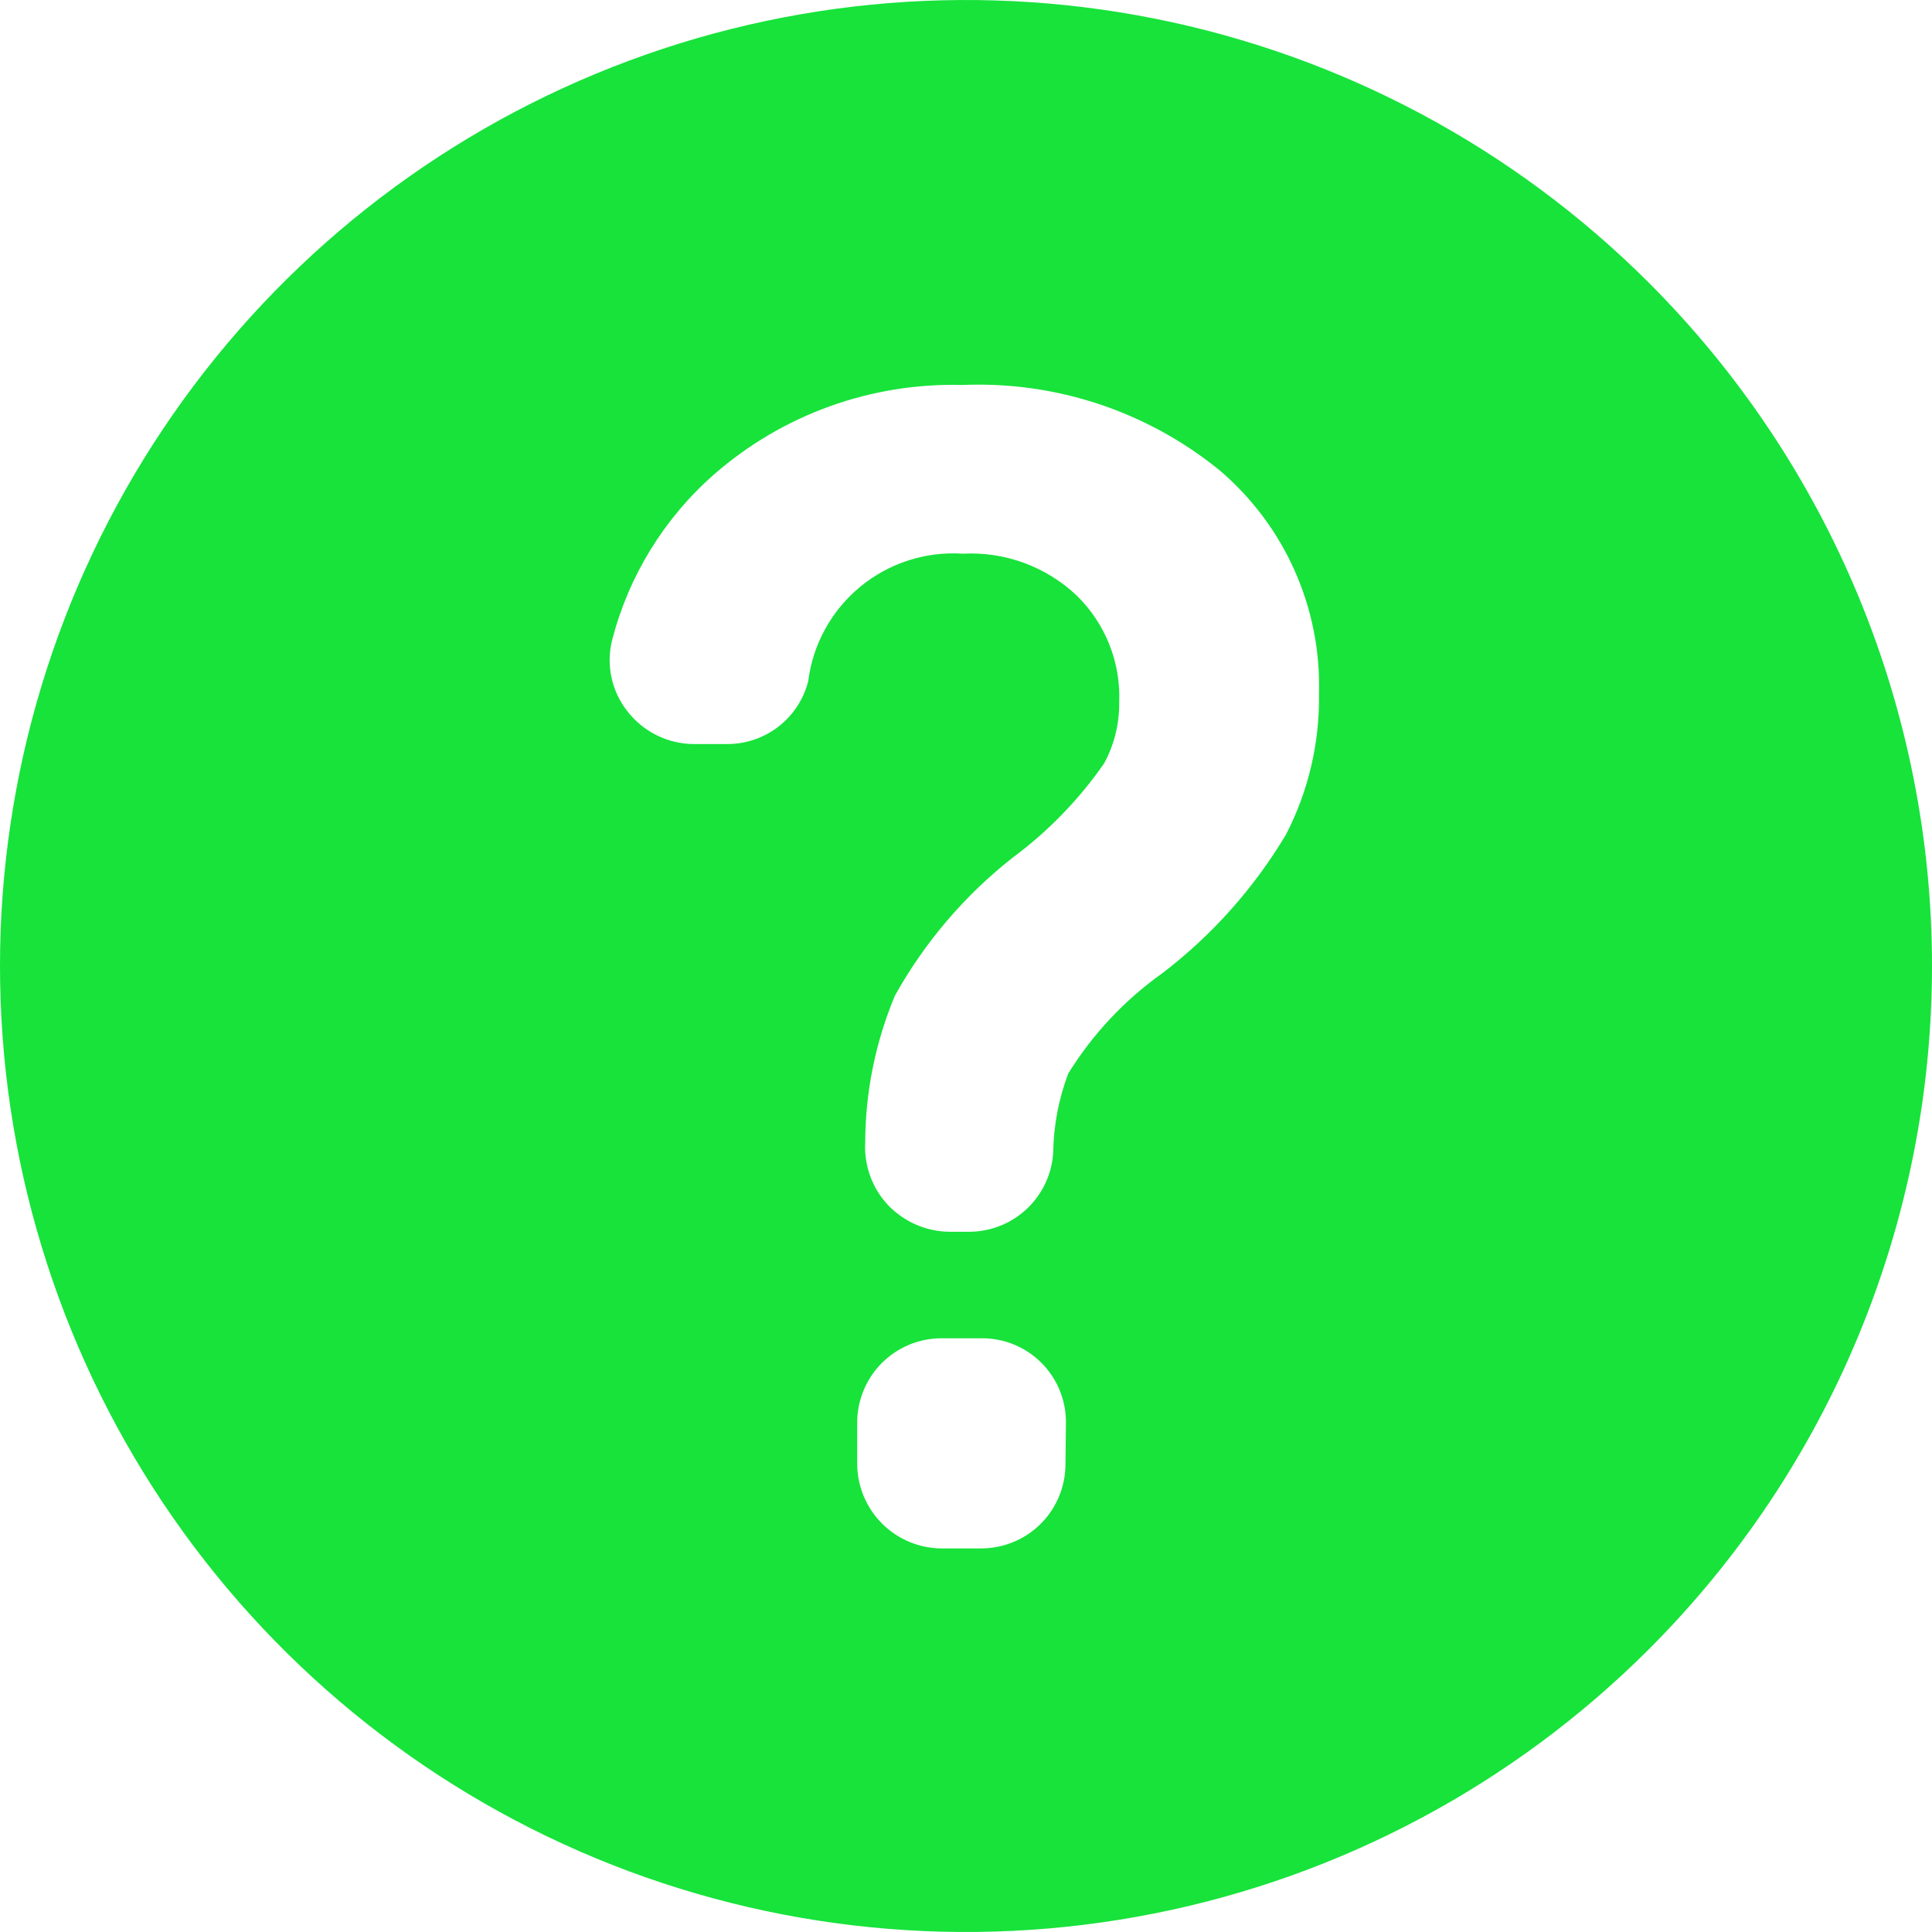 <?xml version="1.0" encoding="UTF-8"?> <svg xmlns="http://www.w3.org/2000/svg" width="41" height="41" viewBox="0 0 41 41" fill="none"><path d="M34.991 6C32.124 3.134 28.471 1.183 24.495 0.393C20.519 -0.397 16.397 0.01 12.652 1.562C8.907 3.114 5.706 5.741 3.454 9.112C1.202 12.483 0 16.446 0 20.5C0 24.554 1.202 28.517 3.454 31.888C5.706 35.259 8.907 37.886 12.652 39.438C16.397 40.99 20.519 41.397 24.495 40.607C28.471 39.817 32.124 37.866 34.991 35C36.896 33.096 38.407 30.836 39.438 28.348C40.469 25.86 41 23.193 41 20.5C41 17.807 40.469 15.14 39.438 12.652C38.407 10.164 36.896 7.904 34.991 6ZM22.611 31.07C22.611 31.543 22.424 31.997 22.091 32.332C21.757 32.668 21.304 32.857 20.831 32.86H19.991C19.516 32.86 19.059 32.672 18.722 32.336C18.385 32.001 18.194 31.546 18.191 31.07V30.22C18.187 29.982 18.231 29.745 18.32 29.523C18.409 29.302 18.541 29.101 18.708 28.931C18.876 28.762 19.076 28.627 19.296 28.536C19.517 28.445 19.753 28.399 19.991 28.4H20.841C21.314 28.4 21.766 28.587 22.1 28.921C22.434 29.255 22.621 29.708 22.621 30.18L22.611 31.07ZM27.291 17.71C26.612 18.847 25.723 19.845 24.671 20.65C23.869 21.219 23.189 21.943 22.671 22.78C22.468 23.314 22.36 23.879 22.351 24.45C22.326 24.905 22.128 25.334 21.797 25.648C21.466 25.962 21.028 26.138 20.571 26.14H20.151C19.908 26.138 19.668 26.087 19.445 25.991C19.222 25.895 19.02 25.755 18.851 25.58C18.683 25.402 18.552 25.191 18.468 24.961C18.384 24.73 18.347 24.485 18.361 24.24C18.365 23.172 18.579 22.115 18.991 21.13C19.622 19.997 20.472 19.002 21.491 18.2C22.243 17.643 22.898 16.968 23.431 16.2C23.646 15.804 23.756 15.36 23.751 14.91C23.769 14.49 23.698 14.07 23.543 13.679C23.388 13.288 23.152 12.934 22.851 12.64C22.529 12.335 22.149 12.099 21.733 11.946C21.317 11.793 20.874 11.727 20.431 11.75C19.642 11.698 18.863 11.95 18.253 12.454C17.643 12.957 17.249 13.675 17.151 14.46C17.053 14.841 16.831 15.179 16.52 15.42C16.208 15.661 15.825 15.791 15.431 15.79H14.731C14.457 15.79 14.186 15.727 13.94 15.605C13.694 15.484 13.479 15.308 13.311 15.09C13.146 14.88 13.031 14.634 12.976 14.372C12.92 14.11 12.926 13.839 12.991 13.58C13.343 12.22 14.095 10.997 15.151 10.07C16.607 8.797 18.488 8.118 20.421 8.17C22.401 8.085 24.344 8.729 25.881 9.98C26.564 10.561 27.108 11.287 27.473 12.106C27.838 12.924 28.015 13.814 27.991 14.71C28.009 15.752 27.769 16.783 27.291 17.71Z" fill="#17E33B"></path></svg> 